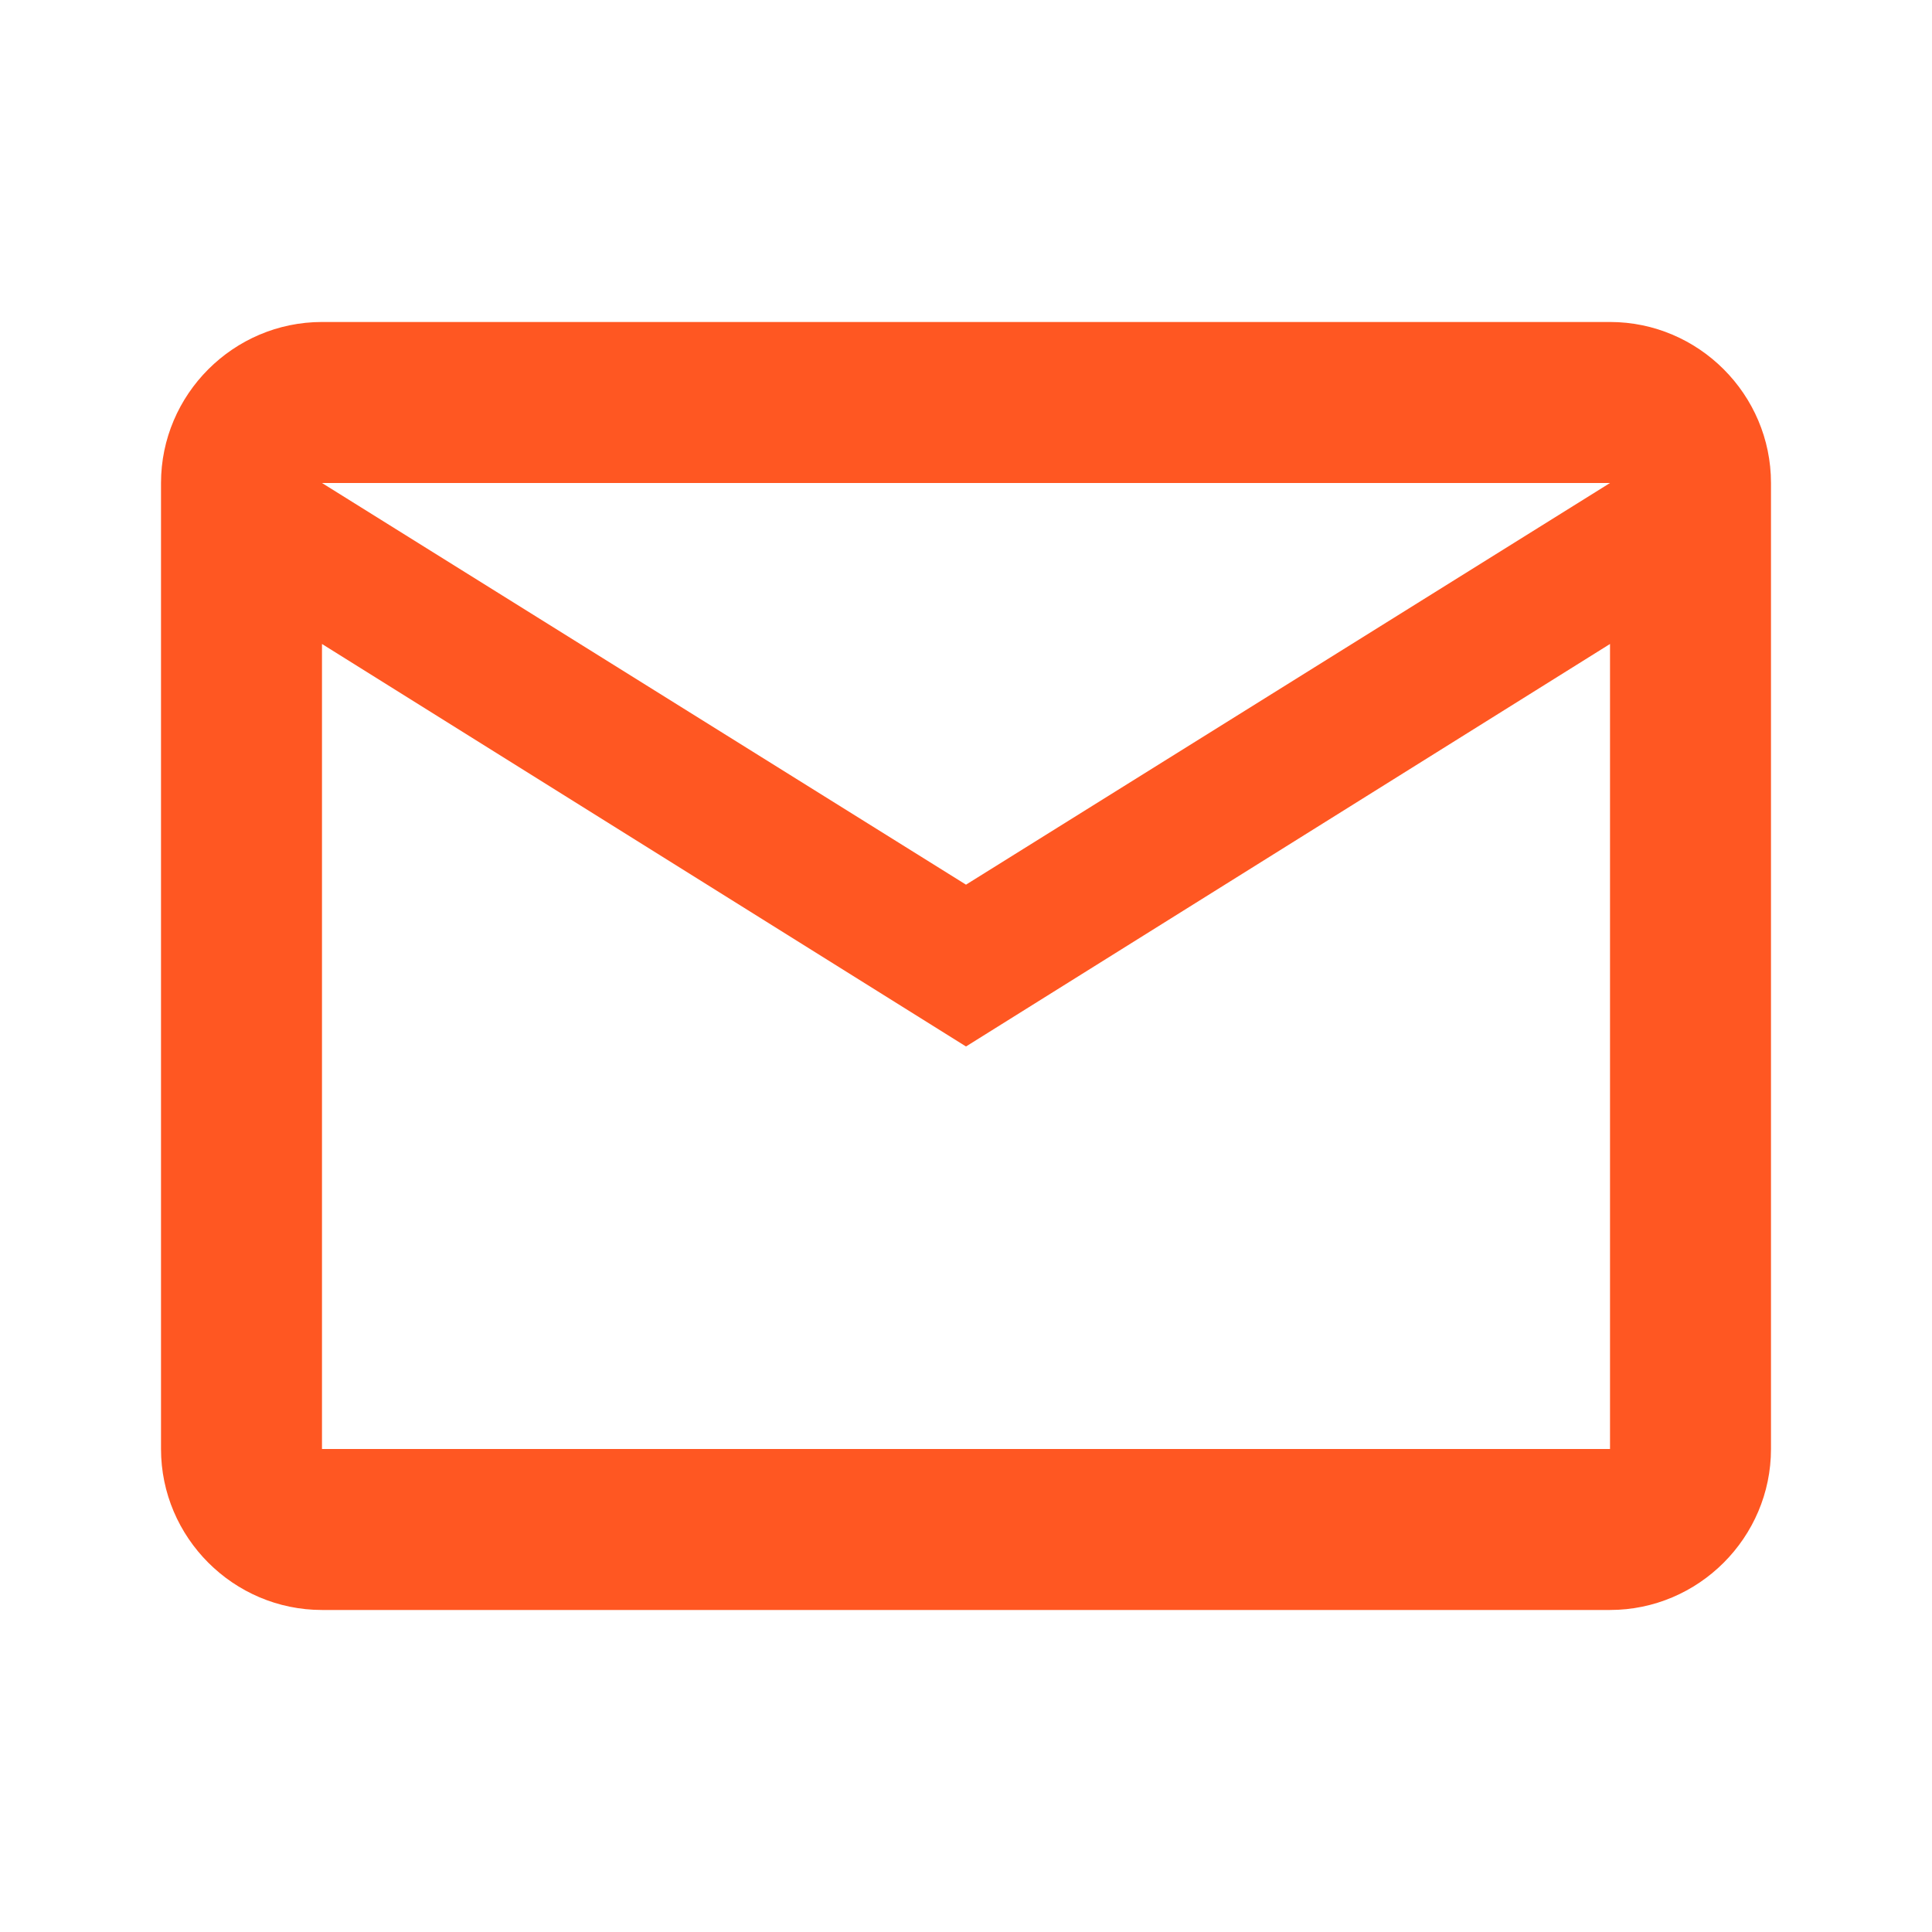 <svg width="50" height="50" viewBox="0 0 50 50" fill="none" xmlns="http://www.w3.org/2000/svg">
<path d="M45.833 12.5C45.833 10.208 43.958 8.333 41.667 8.333H8.333C6.042 8.333 4.167 10.208 4.167 12.5V37.5C4.167 39.791 6.042 41.666 8.333 41.666H41.667C43.958 41.666 45.833 39.791 45.833 37.5V12.5ZM41.667 12.5L25 22.895L8.333 12.5H41.667ZM41.667 37.5H8.333V16.666L25 27.083L41.667 16.666V37.5Z" fill="#FF5722"/>
</svg>
